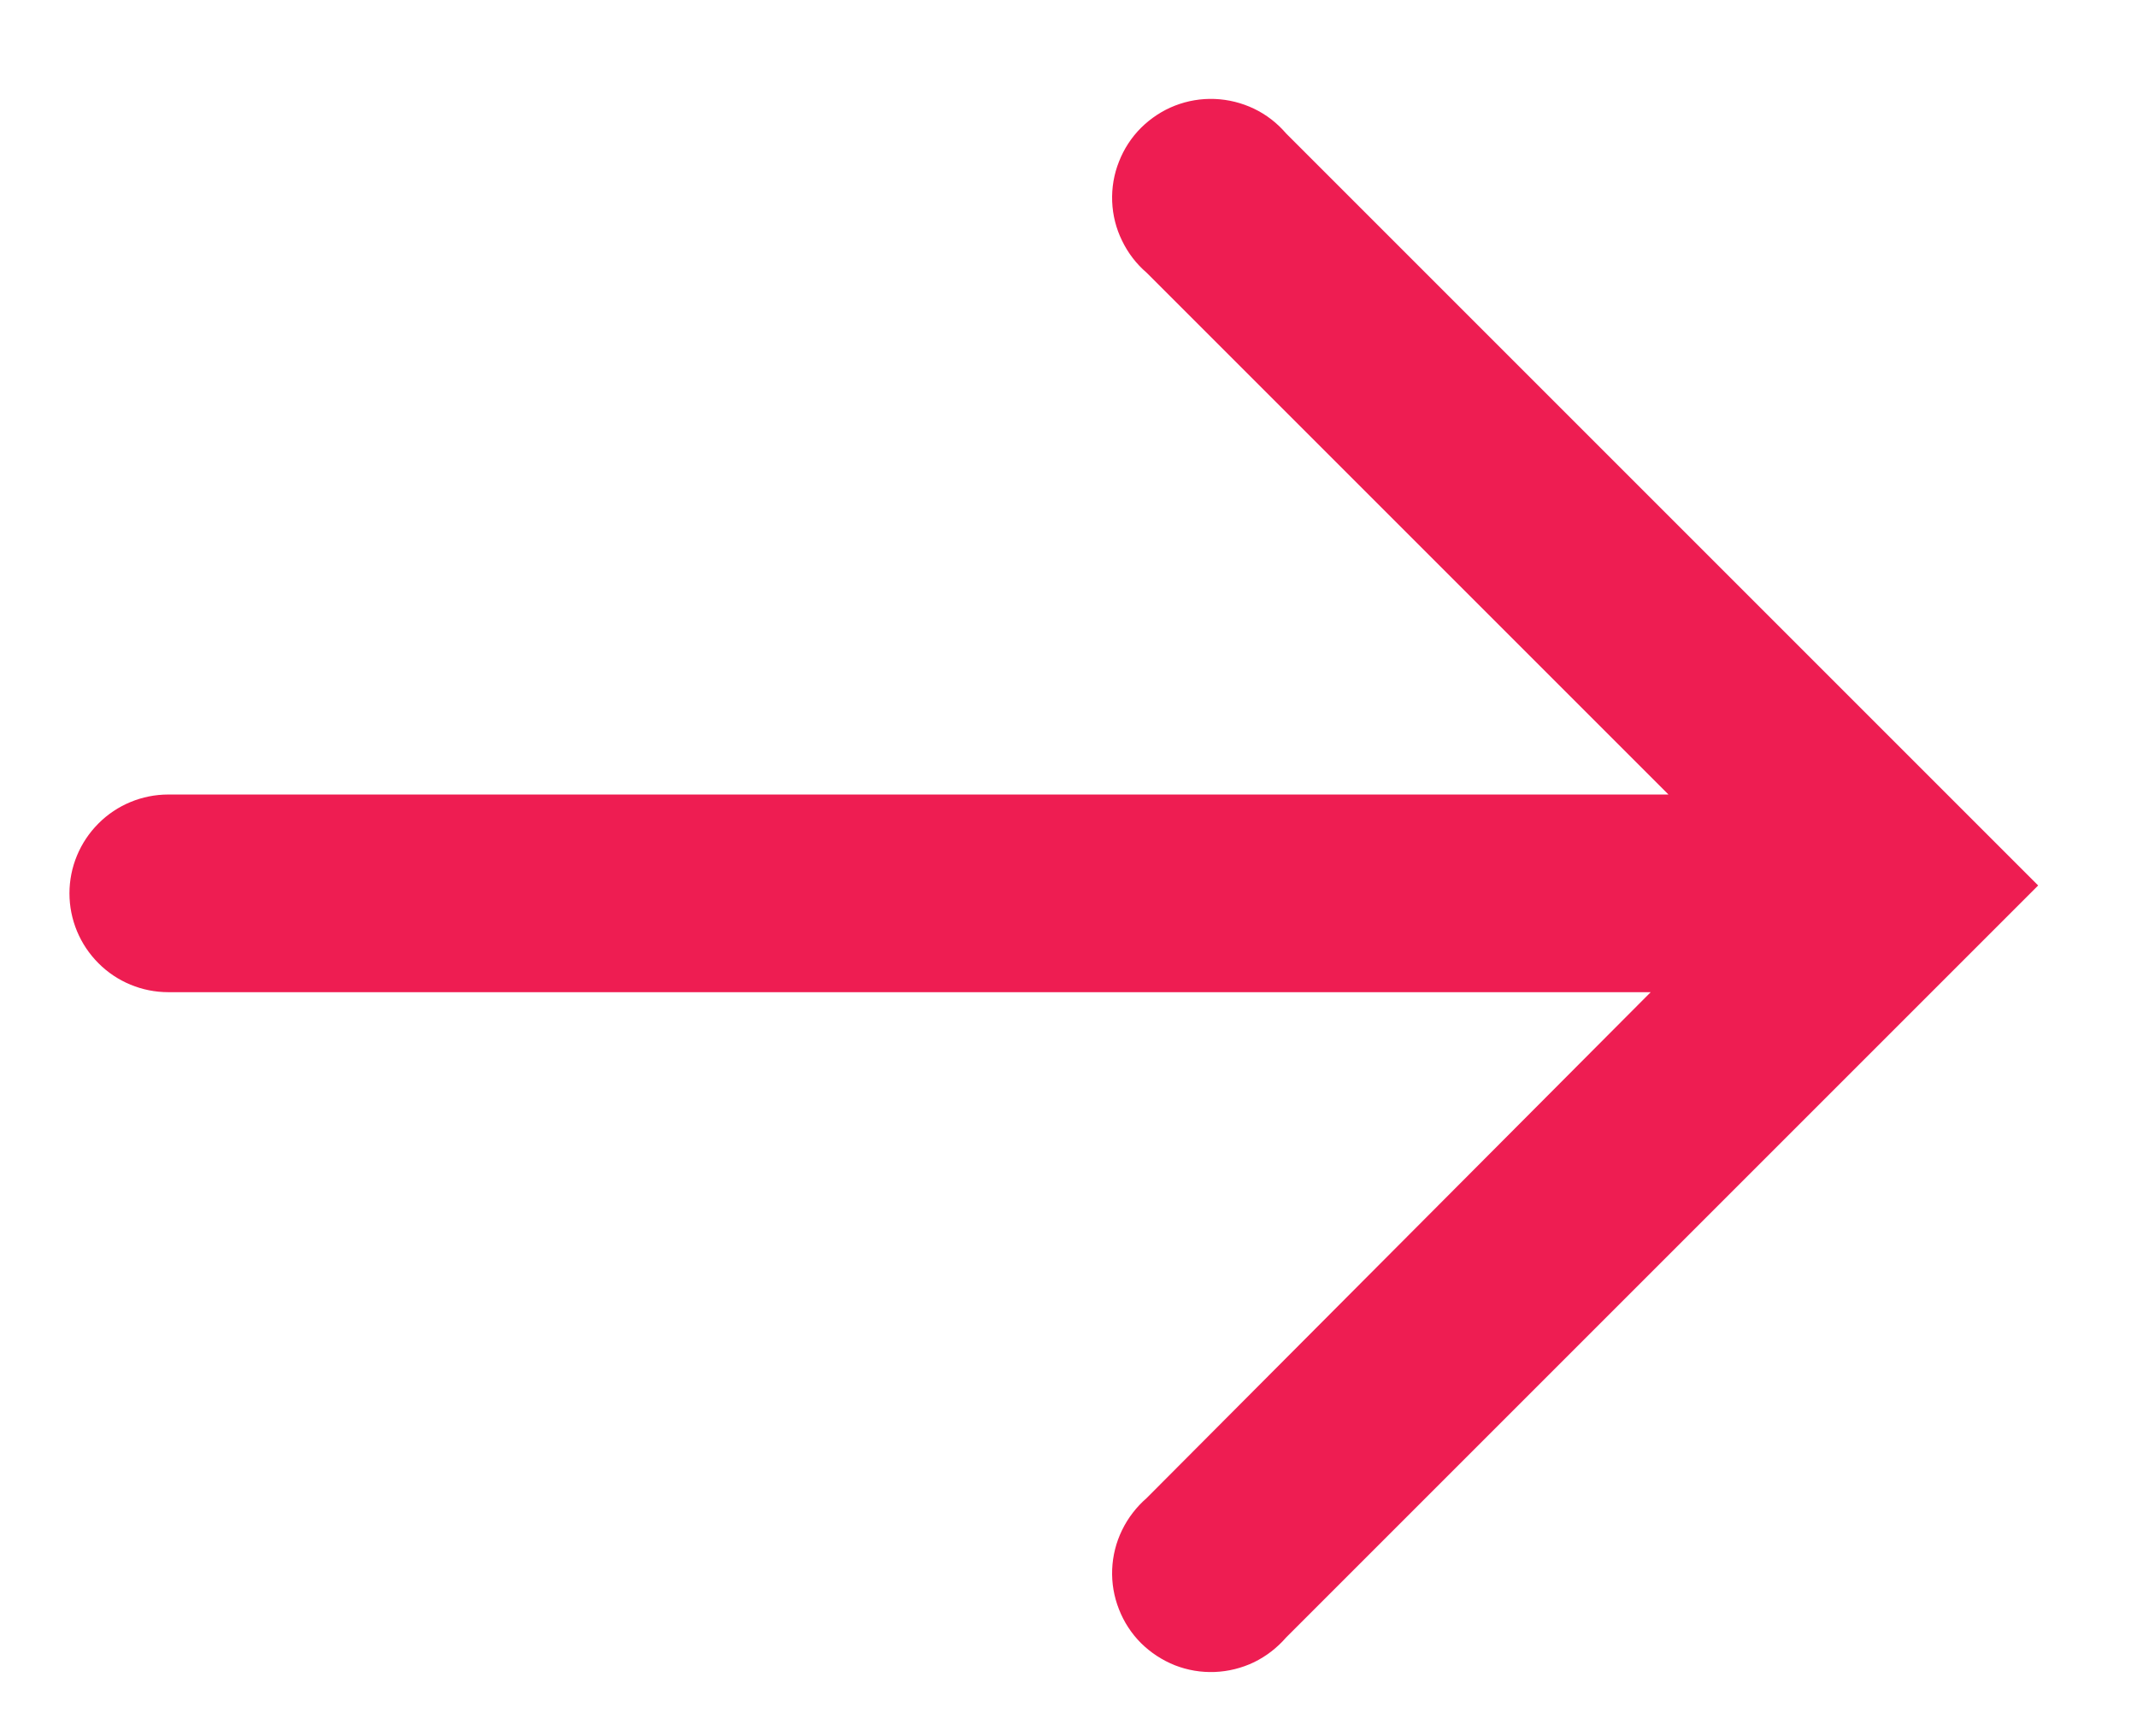 <svg width="16" height="13" viewBox="0 0 16 13" fill="none" xmlns="http://www.w3.org/2000/svg">
<path d="M15.26 6.63L9.629 12.261C9.562 12.338 9.481 12.401 9.389 12.446C9.297 12.49 9.197 12.515 9.095 12.519C8.993 12.523 8.892 12.506 8.797 12.469C8.702 12.431 8.616 12.375 8.543 12.303C8.471 12.231 8.415 12.145 8.378 12.05C8.34 11.954 8.323 11.853 8.327 11.751C8.331 11.649 8.356 11.549 8.401 11.457C8.445 11.366 8.508 11.284 8.585 11.217L12.359 7.429L1.26 7.429C1.064 7.429 0.875 7.351 0.737 7.212C0.598 7.073 0.52 6.885 0.52 6.689C0.52 6.493 0.598 6.305 0.737 6.166C0.875 6.027 1.064 5.949 1.26 5.949L12.492 5.949L8.585 2.042C8.508 1.976 8.445 1.894 8.401 1.802C8.356 1.711 8.331 1.611 8.327 1.509C8.323 1.407 8.34 1.305 8.378 1.21C8.415 1.115 8.471 1.029 8.543 0.957C8.616 0.885 8.702 0.828 8.797 0.791C8.892 0.754 8.993 0.737 9.095 0.741C9.197 0.745 9.297 0.77 9.389 0.814C9.481 0.858 9.562 0.921 9.629 0.999L15.26 6.63Z" fill="#EE1D52"/>
</svg>
